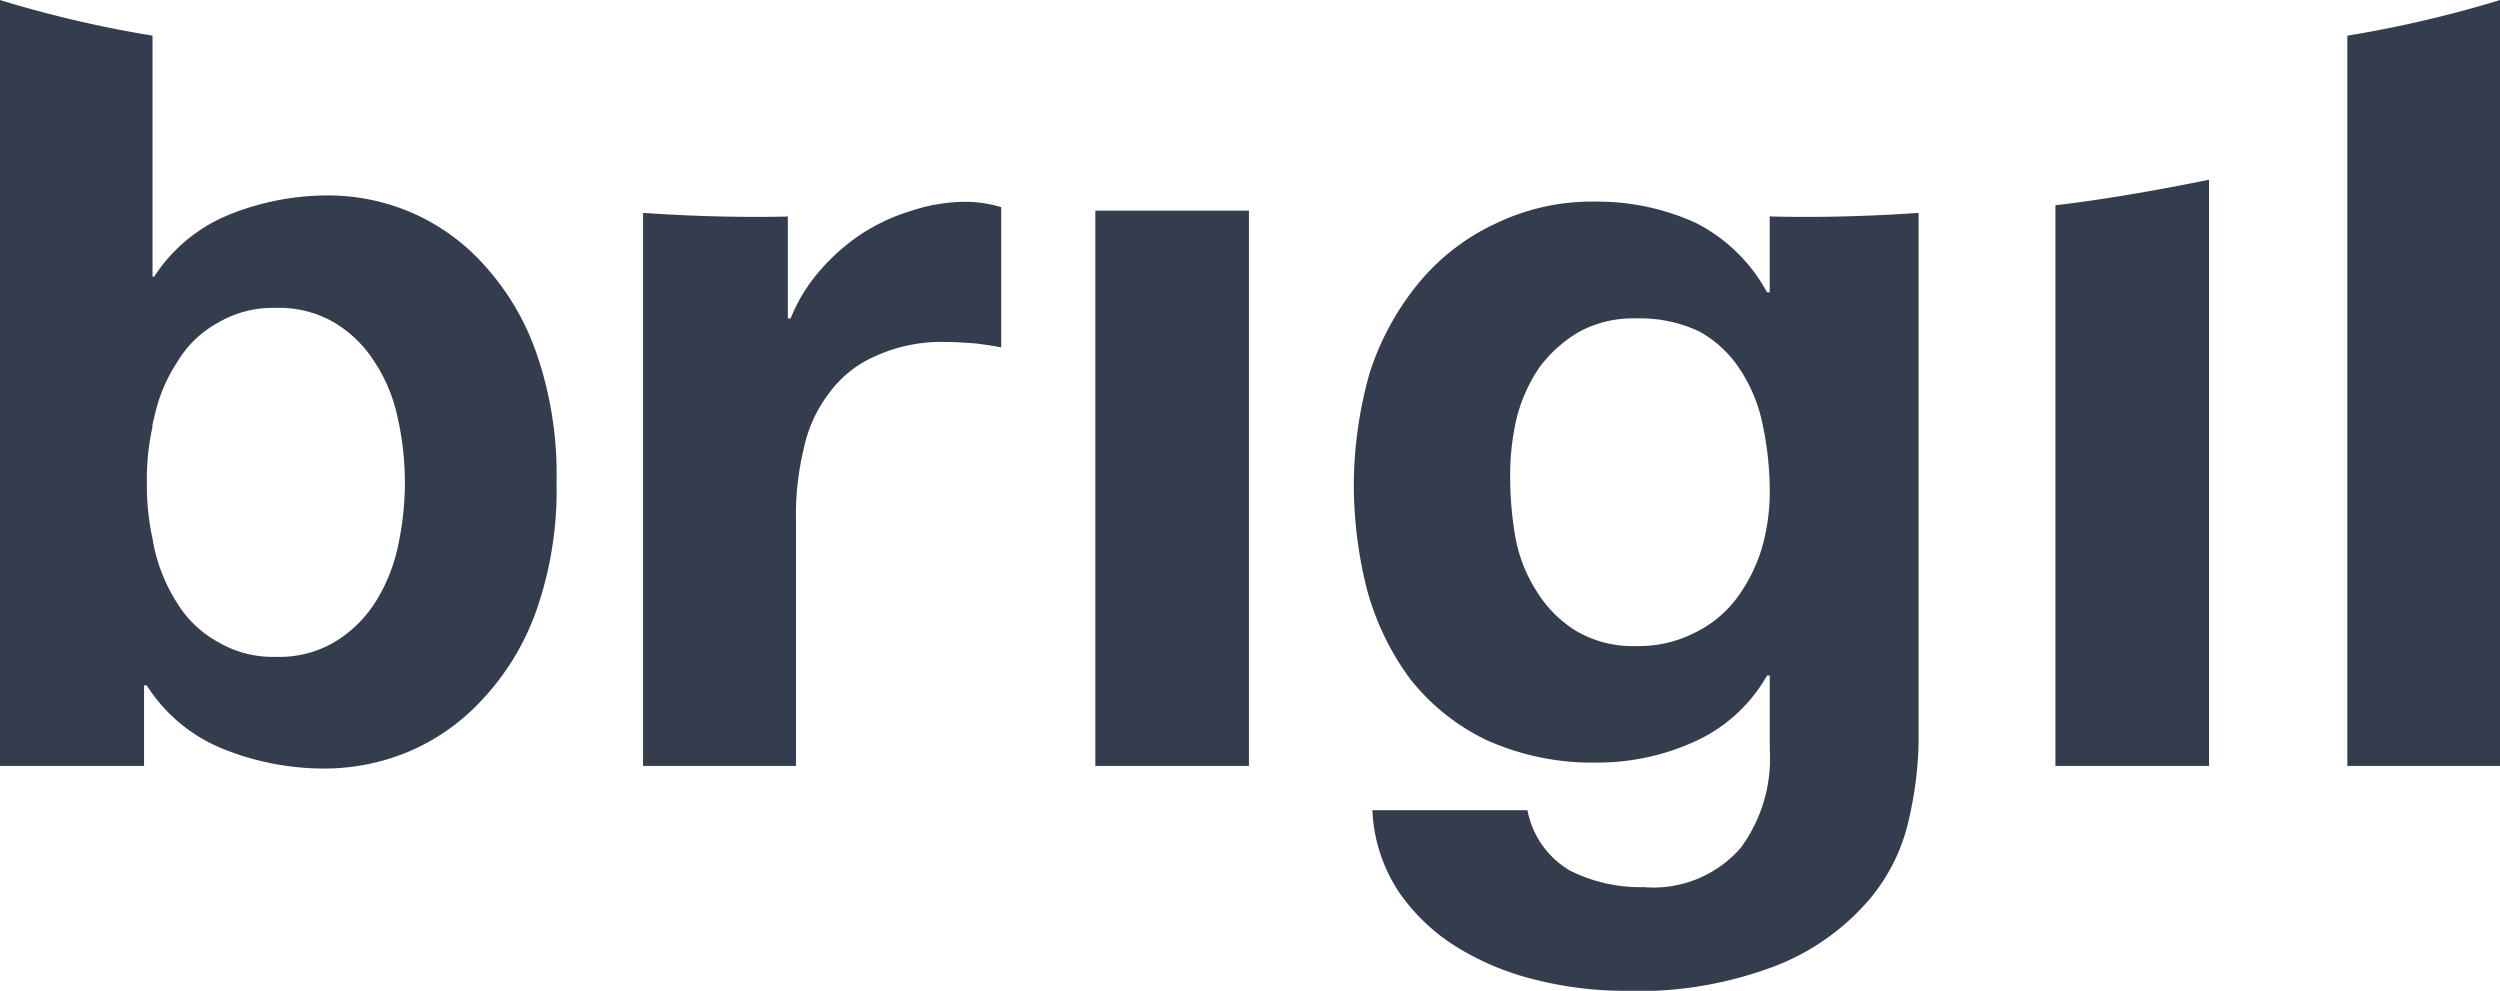 <svg height="51.922" viewBox="0 0 131.006 51.922" width="131.006" xmlns="http://www.w3.org/2000/svg" xmlns:xlink="http://www.w3.org/1999/xlink"><clipPath id="a"><path d="m0-30.747h131.006v-51.922h-131.006z" transform="translate(0 82.669)"/></clipPath><g clip-path="url(#a)"><path d="m-15.079-8.189a10.933 10.933 0 0 0 -3.821-2.717 11.089 11.089 0 0 0 -4.309-.871 13.818 13.818 0 0 0 -5.185 1.011 8.452 8.452 0 0 0 -3.921 3.241h-.09v-12.625a60.9 60.9 0 0 1 -8-1.868v40.137h7.556v-4.219h.142a8.484 8.484 0 0 0 4.043 3.344 14.223 14.223 0 0 0 5.265 1.012 11.431 11.431 0 0 0 4.377-.871 11.117 11.117 0 0 0 3.875-2.718 13.327 13.327 0 0 0 2.847-4.667 19.072 19.072 0 0 0 1.066-6.76 19.336 19.336 0 0 0 -1.055-6.756 13.369 13.369 0 0 0 -2.791-4.673m-4.489 14.914a8.974 8.974 0 0 1 -1.231 2.924 6.532 6.532 0 0 1 -2.08 1.986 5.716 5.716 0 0 1 -3.075.767 5.627 5.627 0 0 1 -3-.767 5.725 5.725 0 0 1 -2.118-1.986 8.987 8.987 0 0 1 -1.235-2.924c-.029-.148-.067-.3-.09-.472-.008-.03-.008-.052-.015-.081a12.936 12.936 0 0 1 -.287-2.895 12.723 12.723 0 0 1 .285-2.894 1.412 1.412 0 0 1 .015-.183c.023-.133.067-.251.09-.369a8.449 8.449 0 0 1 1.234-2.931 5.569 5.569 0 0 1 2.118-2.016 5.632 5.632 0 0 1 3-.767 5.721 5.721 0 0 1 3.075.767 6.32 6.32 0 0 1 2.083 2.016 8.437 8.437 0 0 1 1.231 2.929 15.608 15.608 0 0 1 .389 3.447 15.92 15.92 0 0 1 -.389 3.448m26.969-17.709a10.211 10.211 0 0 0 -2.667 1.233 10.683 10.683 0 0 0 -2.207 1.963 8.815 8.815 0 0 0 -1.496 2.459h-.143v-5.342c-2.415.057-4.962-.011-7.587-.19v28.982h8.013v-12.973a14.686 14.686 0 0 1 .4-3.618 7.2 7.2 0 0 1 1.314-2.916 5.881 5.881 0 0 1 2.454-1.971 8.319 8.319 0 0 1 3.7-.739c.5 0 1 .037 1.534.074.531.067 1 .14 1.354.207v-7.346a6.627 6.627 0 0 0 -1.744-.281 9.054 9.054 0 0 0 -2.926.458m9.601 29.105h8.05v-29.1h-8.05zm35.338-28.8v3.98h-.138a8.764 8.764 0 0 0 -3.748-3.645 12.423 12.423 0 0 0 -5.177-1.107 11.6 11.6 0 0 0 -5.325 1.162 11.488 11.488 0 0 0 -4.031 3.133 14.33 14.33 0 0 0 -2.542 4.678 21.86 21.86 0 0 0 -.83 5.626 22.427 22.427 0 0 0 .681 5.7 14.091 14.091 0 0 0 2.289 4.74 11.332 11.332 0 0 0 3.98 3.175 13.488 13.488 0 0 0 5.777 1.181 12.282 12.282 0 0 0 5.177-1.122 8.255 8.255 0 0 0 3.749-3.441h.142v3.869a7.891 7.891 0 0 1 -1.527 5.168 6.069 6.069 0 0 1 -5.073 2.053 8.261 8.261 0 0 1 -3.853-.857 4.677 4.677 0 0 1 -2.245-3.175h-8.125a8.358 8.358 0 0 0 1.381 4.275 10.162 10.162 0 0 0 3.135 2.953 14.252 14.252 0 0 0 4.138 1.683 19.116 19.116 0 0 0 4.474.554 20.178 20.178 0 0 0 8.185-1.38 12.383 12.383 0 0 0 4.668-3.337 9.725 9.725 0 0 0 2.125-4.238 19.364 19.364 0 0 0 .516-4.046v-27.764c-2.7.185-5.32.251-7.8.185m-.433 17.448a8.539 8.539 0 0 1 -1.317 2.584 6.04 6.04 0 0 1 -2.185 1.787 6.414 6.414 0 0 1 -3.053.694 5.828 5.828 0 0 1 -3.172-.8 6.268 6.268 0 0 1 -2.043-2.053 7.779 7.779 0 0 1 -1.114-2.783 18.294 18.294 0 0 1 -.285-3.168 13.166 13.166 0 0 1 .344-3.16 8.24 8.24 0 0 1 1.22-2.68 6.95 6.95 0 0 1 2.065-1.831 5.942 5.942 0 0 1 2.985-.694 7.236 7.236 0 0 1 3.345.709 6.061 6.061 0 0 1 2.117 2.015 8.143 8.143 0 0 1 1.16 2.869 16.95 16.95 0 0 1 .367 3.456 10.734 10.734 0 0 1 -.434 3.056m38.7-28.789a60.884 60.884 0 0 1 -8 1.868v38.268h8zm-23.298 40.137h8.051v-30.72c-4.954 1.014-8.051 1.337-8.051 1.337z" fill="#343d4d" transform="translate(40.398 22.018)"/></g></svg>